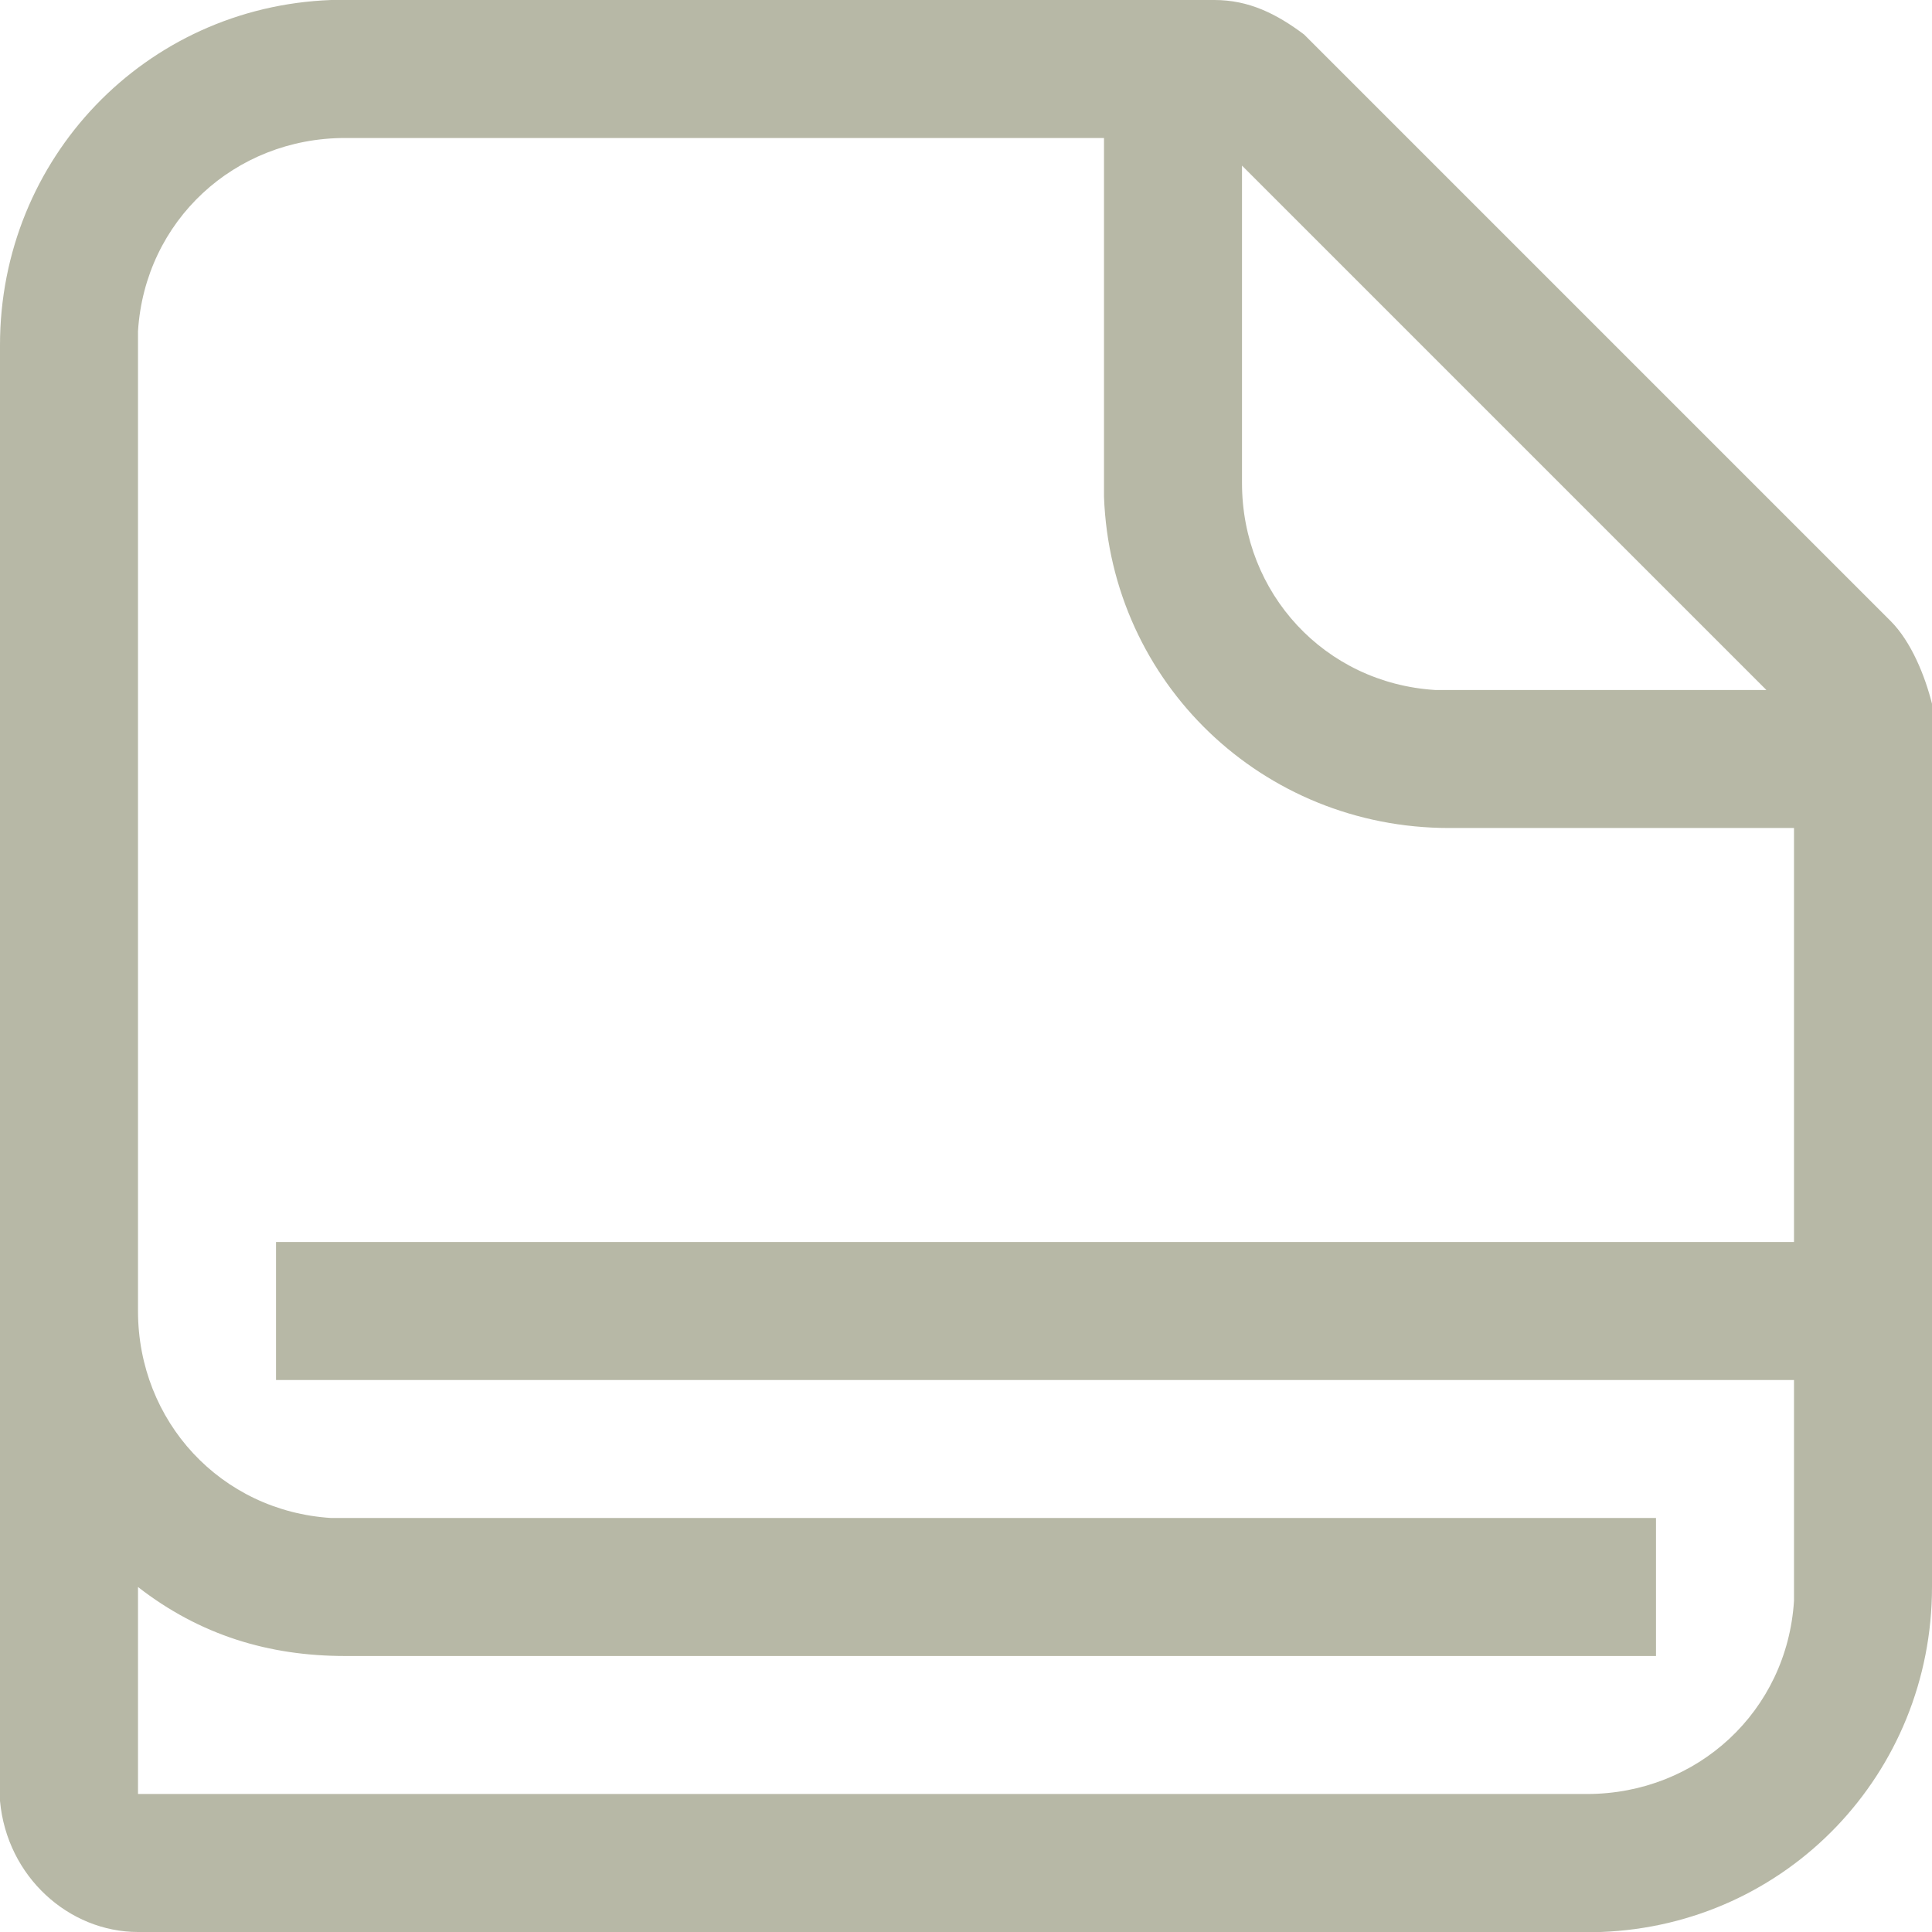 <?xml version="1.0" encoding="utf-8"?>
<!-- Generator: Adobe Illustrator 25.3.0, SVG Export Plug-In . SVG Version: 6.00 Build 0)  -->
<svg version="1.1" id="Calque_1" xmlns="http://www.w3.org/2000/svg" xmlns:xlink="http://www.w3.org/1999/xlink" x="0px" y="0px"
	 viewBox="0 0 28 28" style="enable-background:new 0 0 28 28;" xml:space="preserve">
<style type="text/css">
	.st0{fill:#B7B8A6;}
</style>
<path class="st0" d="M17.6,0c0.5,0,0.9,0.2,1.3,0.5L19,0.6L27.4,9c0.3,0.3,0.5,0.8,0.6,1.2v0.2V23c0,2.7-2.1,4.9-4.8,5H23H2
	c-1,0-1.9-0.8-2-1.9V26V5c0-2.7,2.1-4.9,4.8-5H5H17.6z M5,2C3.4,2,2.1,3.2,2,4.8V5v14c0,1.6,1.2,2.9,2.8,3H5h19v2H5
	c-1.1,0-2.1-0.3-3-1v3h21c1.6,0,2.9-1.2,3-2.8V23v-3H4v-2h22v-6h-5c-2.7,0-4.9-2.1-5-4.8V7V2H5z M25.6,10L18,2.4V7
	c0,1.6,1.2,2.9,2.8,3H21H25.6z"/>
</svg>
